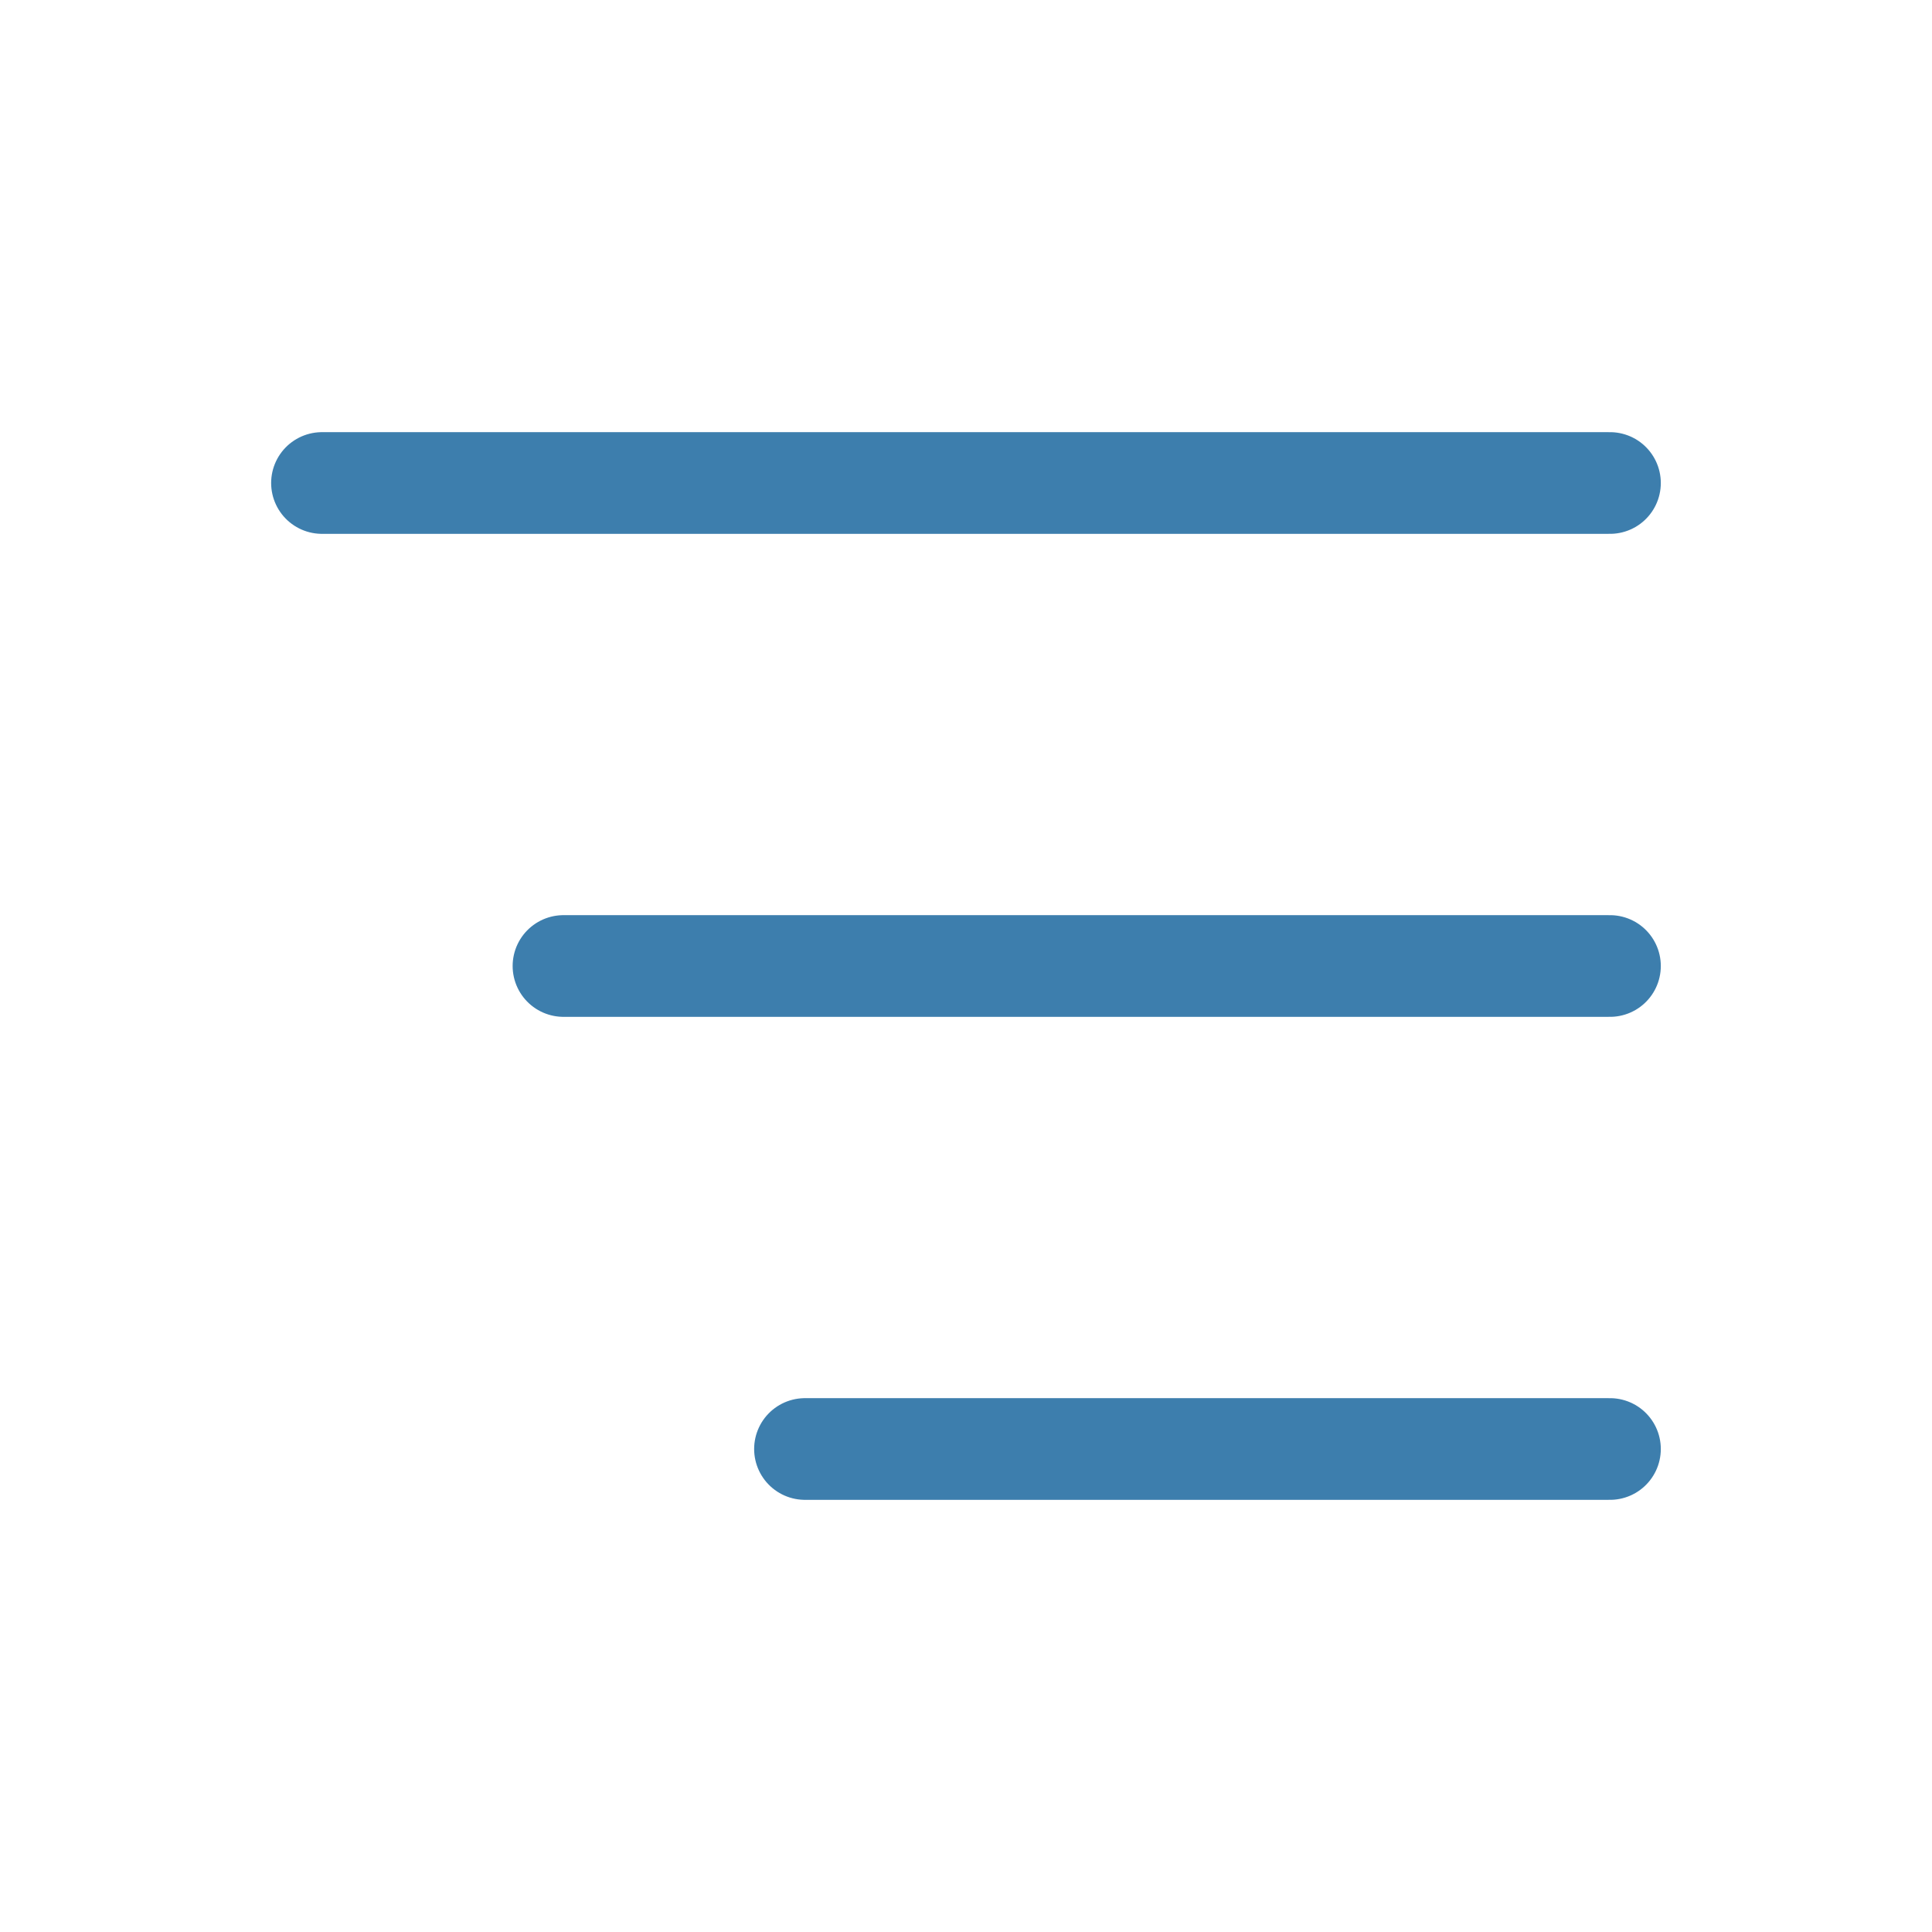 <?xml version="1.0" encoding="UTF-8"?> <svg xmlns="http://www.w3.org/2000/svg" width="38" height="38" viewBox="0 0 38 38" fill="none"><path d="M6.333 9.5H31.666M11.083 19H31.666M15.833 28.5H31.666" stroke="#3D7EAD" stroke-width="2" stroke-linecap="round" stroke-linejoin="round"></path></svg> 